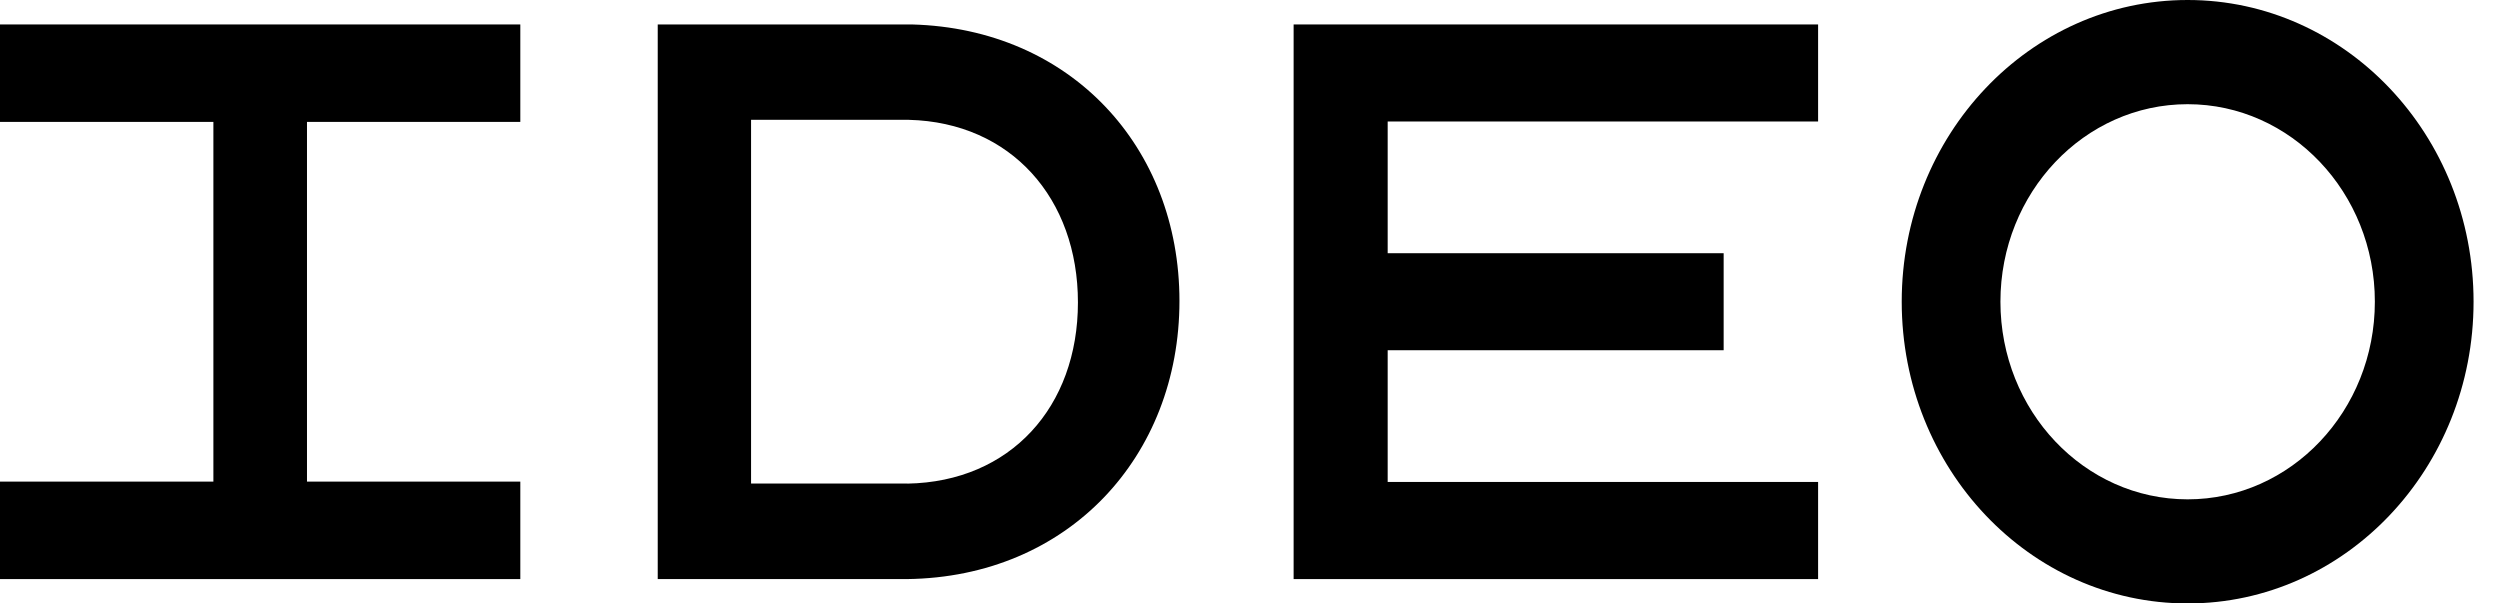 <?xml version="1.0" encoding="utf-8"?>
<svg xmlns="http://www.w3.org/2000/svg" width="87" height="21" viewBox="0 0 87 21" fill="none">
<g clip-path="url(#clip0_6201_107619)">
<path fill-rule="evenodd" clip-rule="evenodd" d="M18.107 4.242V0.851H0V4.242H7.426V16.76H0V20.152H18.107V16.76H10.683V4.242H18.107Z" fill="black"/>
<path fill-rule="evenodd" clip-rule="evenodd" d="M22.889 0.851H31.737C37.257 0.999 41.045 5.113 41.045 10.473C41.045 15.89 37.177 20.085 31.562 20.152H22.889V0.851ZM31.576 16.827V16.83C35.17 16.766 37.512 14.153 37.512 10.525C37.512 6.913 35.191 4.26 31.626 4.17H26.137V16.827H31.576Z" fill="black"/>
<path fill-rule="evenodd" clip-rule="evenodd" d="M63.27 4.228V0.851H45.018V20.152H63.27V16.772H48.291V12.188H59.983V8.812H48.291V4.228H63.27Z" fill="black"/>
<path fill-rule="evenodd" clip-rule="evenodd" d="M66.18 10.498C66.18 4.702 70.634 0 76.13 0C81.624 0 86.08 4.702 86.08 10.498C86.08 16.3 81.624 21 76.13 21C70.634 21 66.18 16.3 66.18 10.498ZM69.615 10.498C69.615 14.298 72.533 17.377 76.13 17.377C79.727 17.377 82.645 14.298 82.645 10.498C82.645 6.705 79.727 3.626 76.13 3.626C72.533 3.626 69.615 6.705 69.615 10.498Z" fill="black"/>
</g>
<defs>
<clipPath id="clip0_6201_107619">
<rect width="86.739" height="21" fill="white"/>
</clipPath>
</defs>
</svg>
